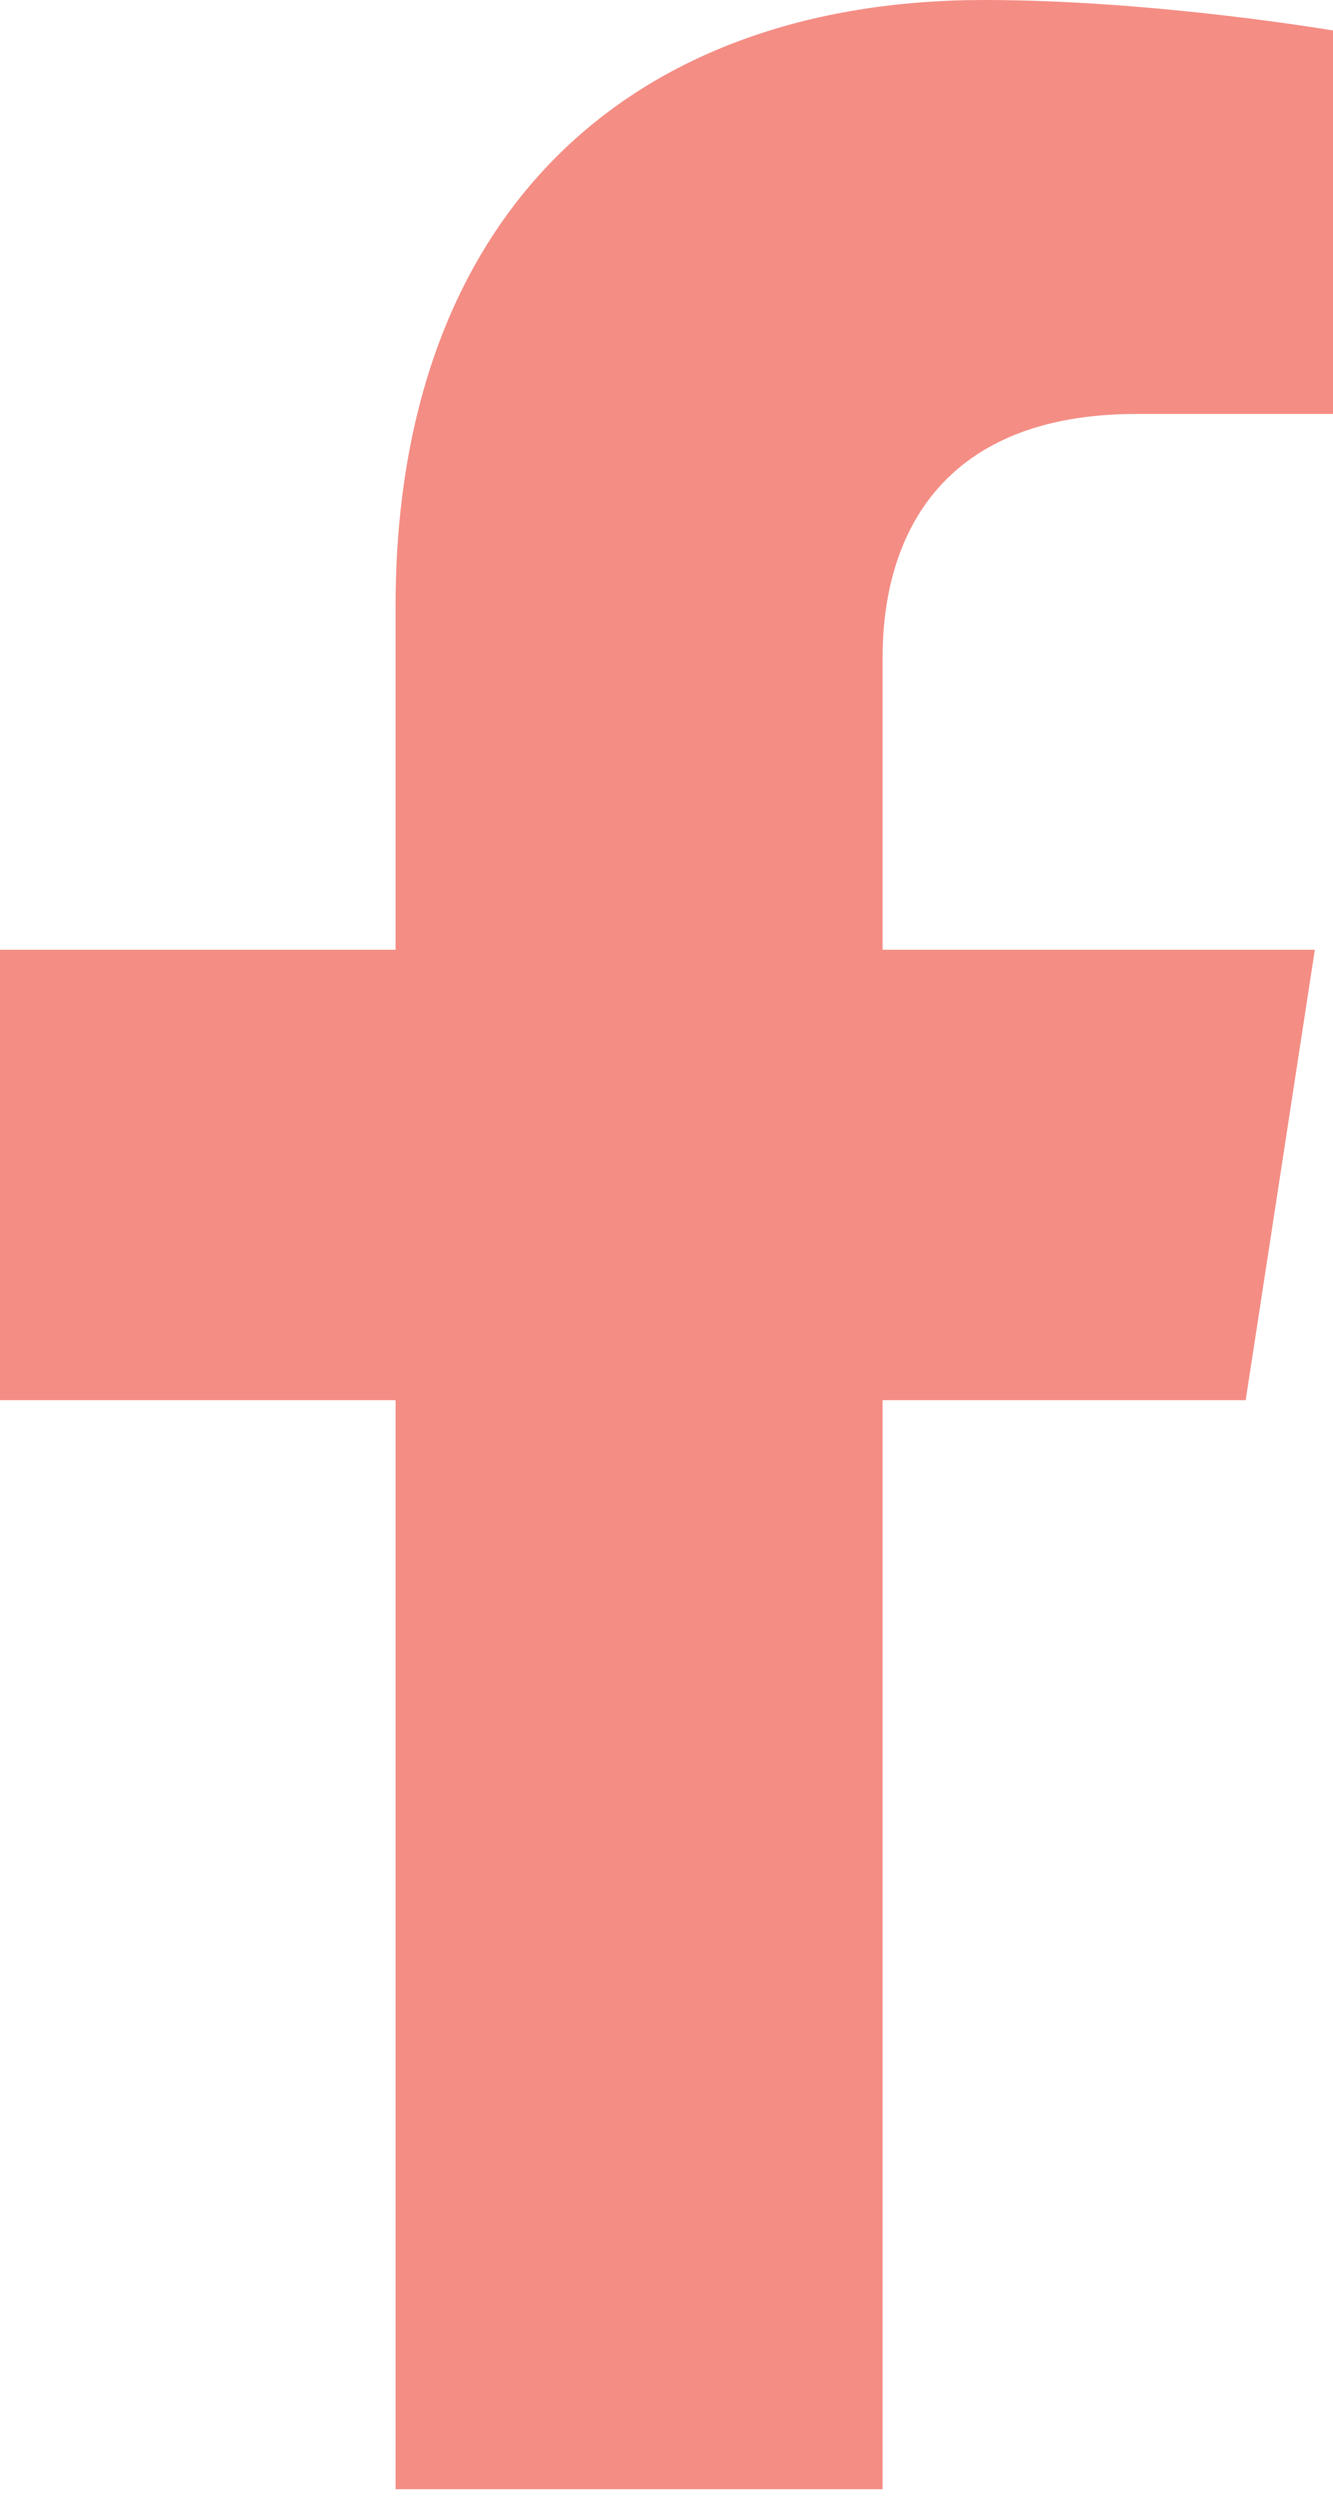 <svg width="8" height="15" viewBox="0 0 8 15" fill="none" xmlns="http://www.w3.org/2000/svg">
<g clip-path="url(#clip0_506_5840)">
<path d="M7.476 8.402L7.891 5.699H5.297V3.945C5.297 3.205 5.659 2.484 6.821 2.484H8V0.183C8 0.183 6.93 0 5.907 0C3.771 0 2.374 1.295 2.374 3.639V5.699H0V8.402H2.374V14.937H5.297V8.402H7.476Z" fill="#F48D84"/>
</g>
<defs>
<clipPath id="clip0_506_5840">
<rect width="8" height="15" fill="white"/>
</clipPath>
</defs>
</svg>
